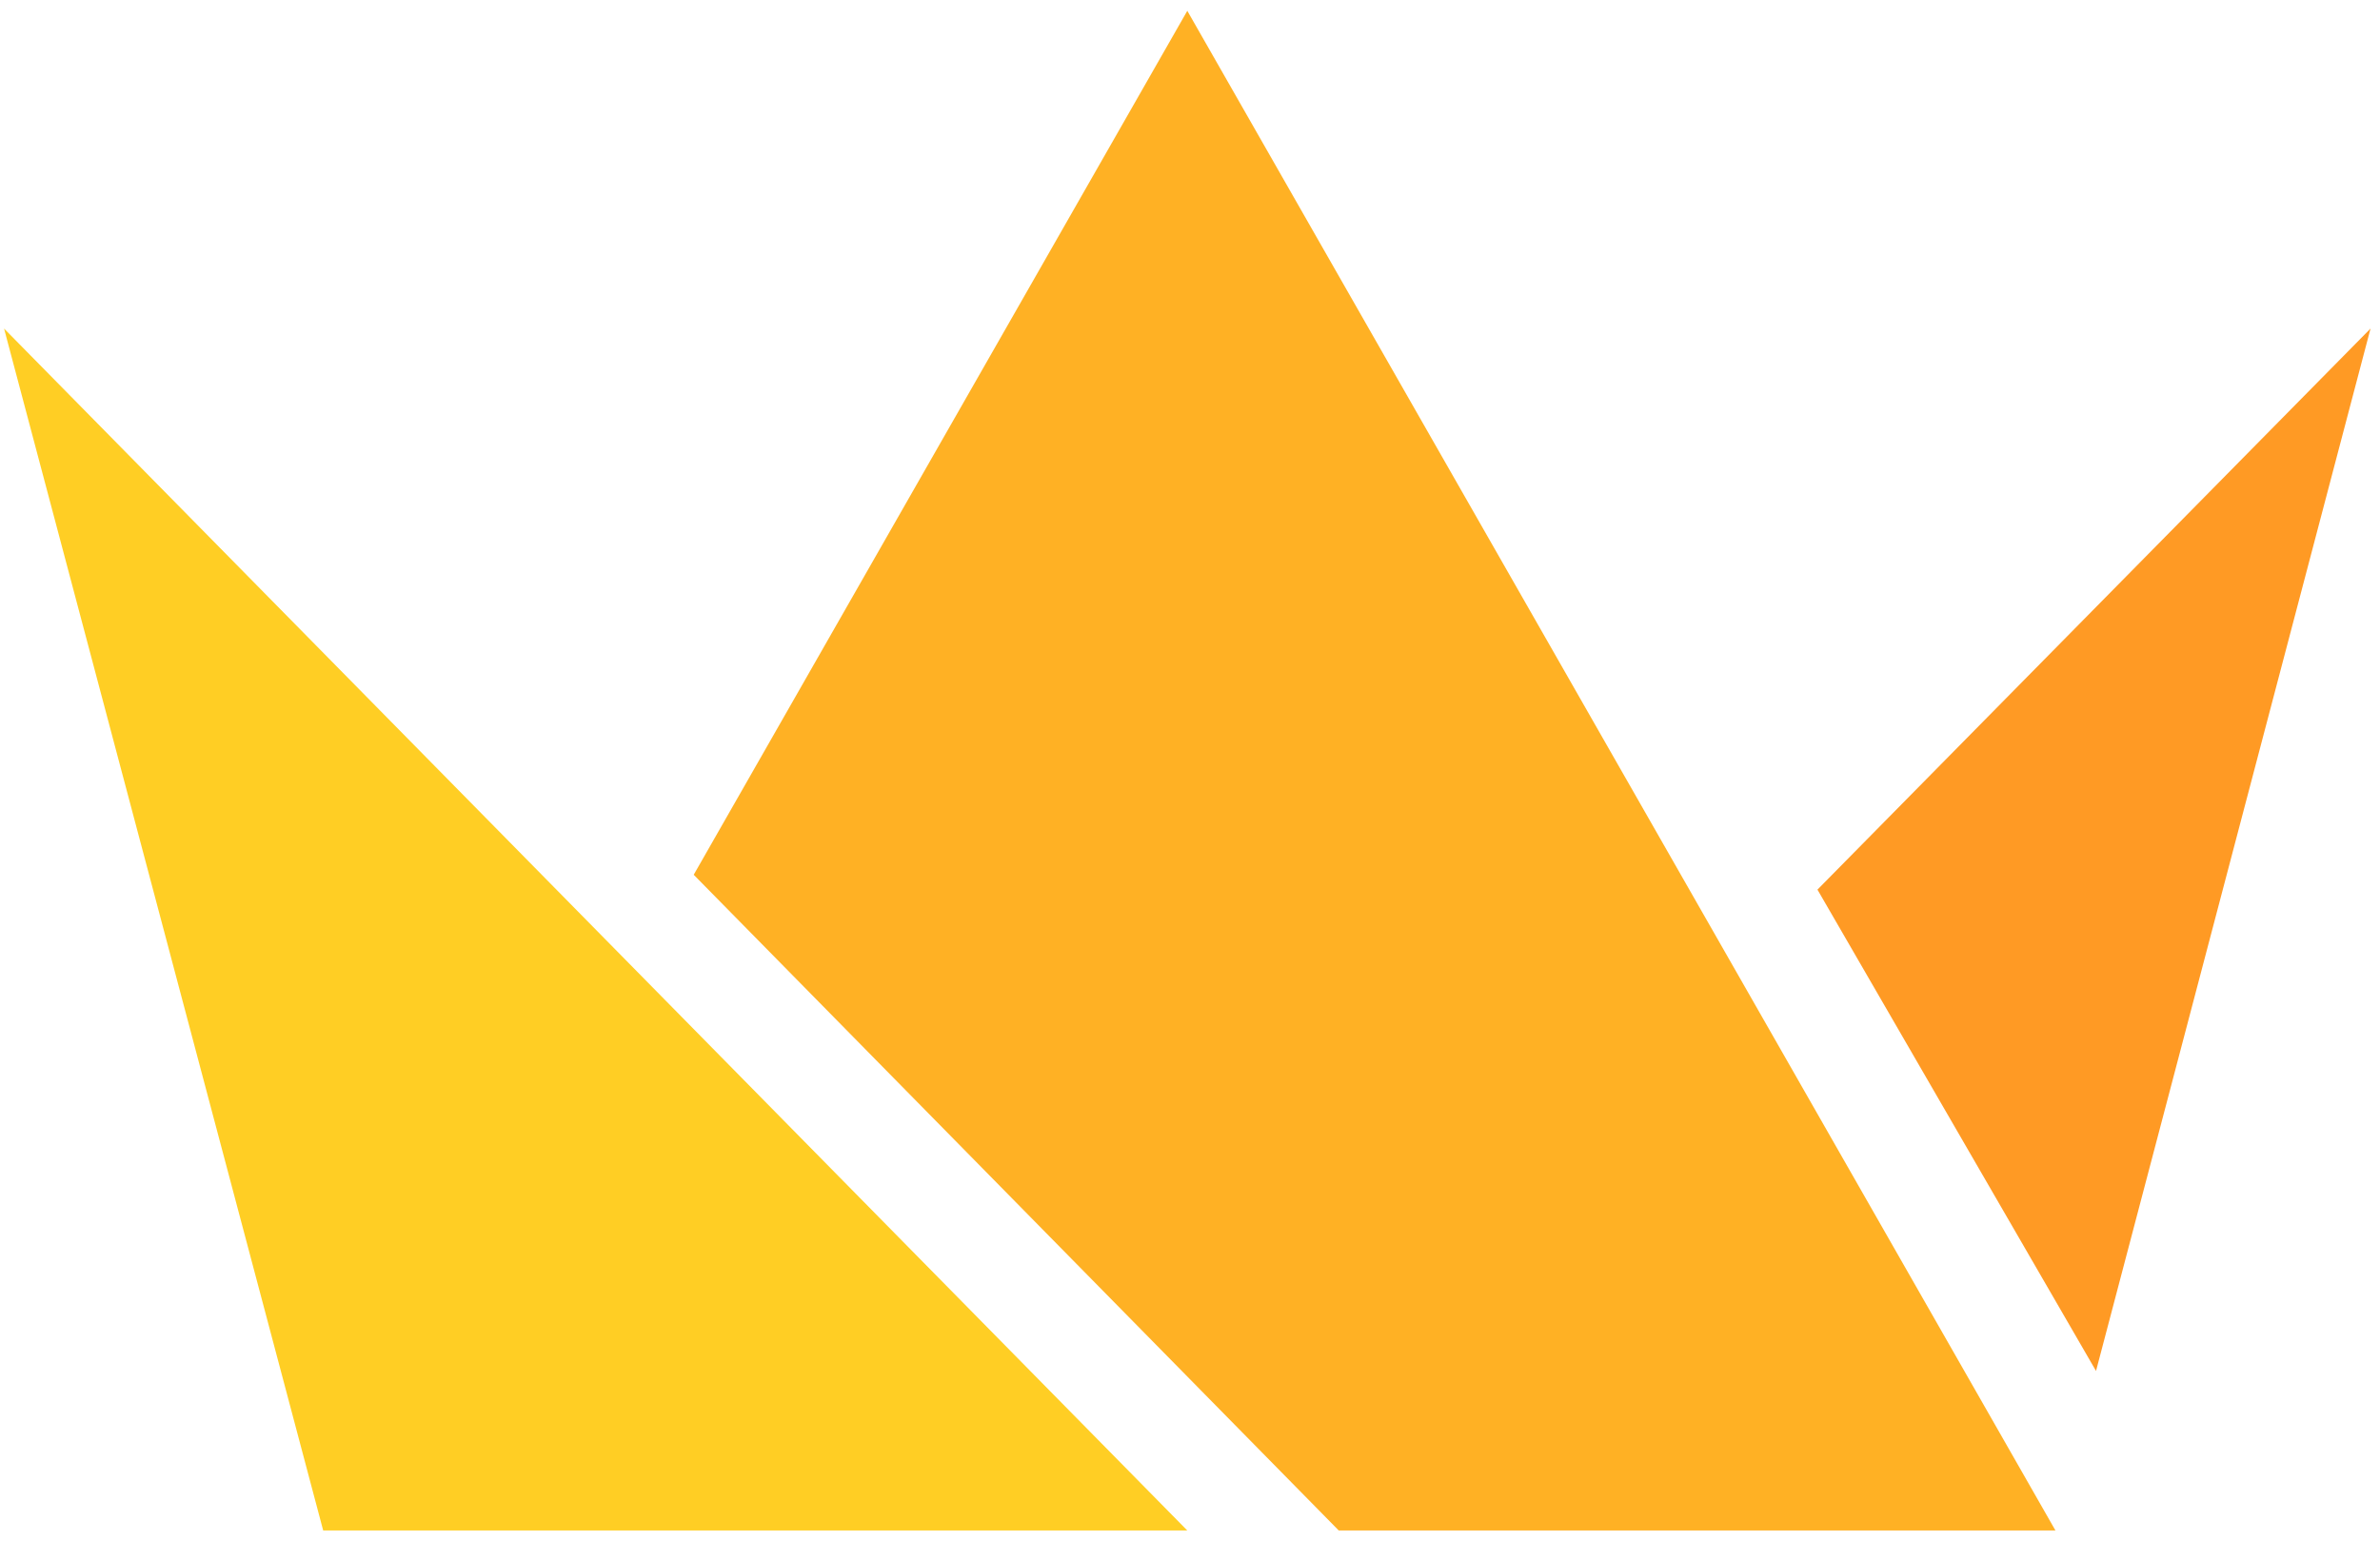 <?xml version="1.0" encoding="UTF-8"?>
<svg width="176px" height="114px" viewBox="0 0 176 114" version="1.1" xmlns="http://www.w3.org/2000/svg" xmlns:xlink="http://www.w3.org/1999/xlink">
    <title>symbol_2_</title>
    <g id="Page-1" stroke="none" stroke-width="1" fill="none" fill-rule="evenodd">
        <g id="Слой_1" transform="translate(-407, -693)">
            <g id="symbol_2_" transform="translate(0, 2)">
                <polygon id="Fill-1_2_" fill="#FFB124" points="494.8 691.8 458.3 755.7 506 804.2 559 804.2"></polygon>
                <polygon id="Fill-2_2_" fill="#FF9A24" points="541.4 756.8 562 792.4 582.3 715.3"></polygon>
                <polygon id="Fill-3_2_" fill="#FFCE24" points="430.9 804.2 494.8 804.2 407.3 715.3"></polygon>
            </g>
        </g>
    </g>
</svg>